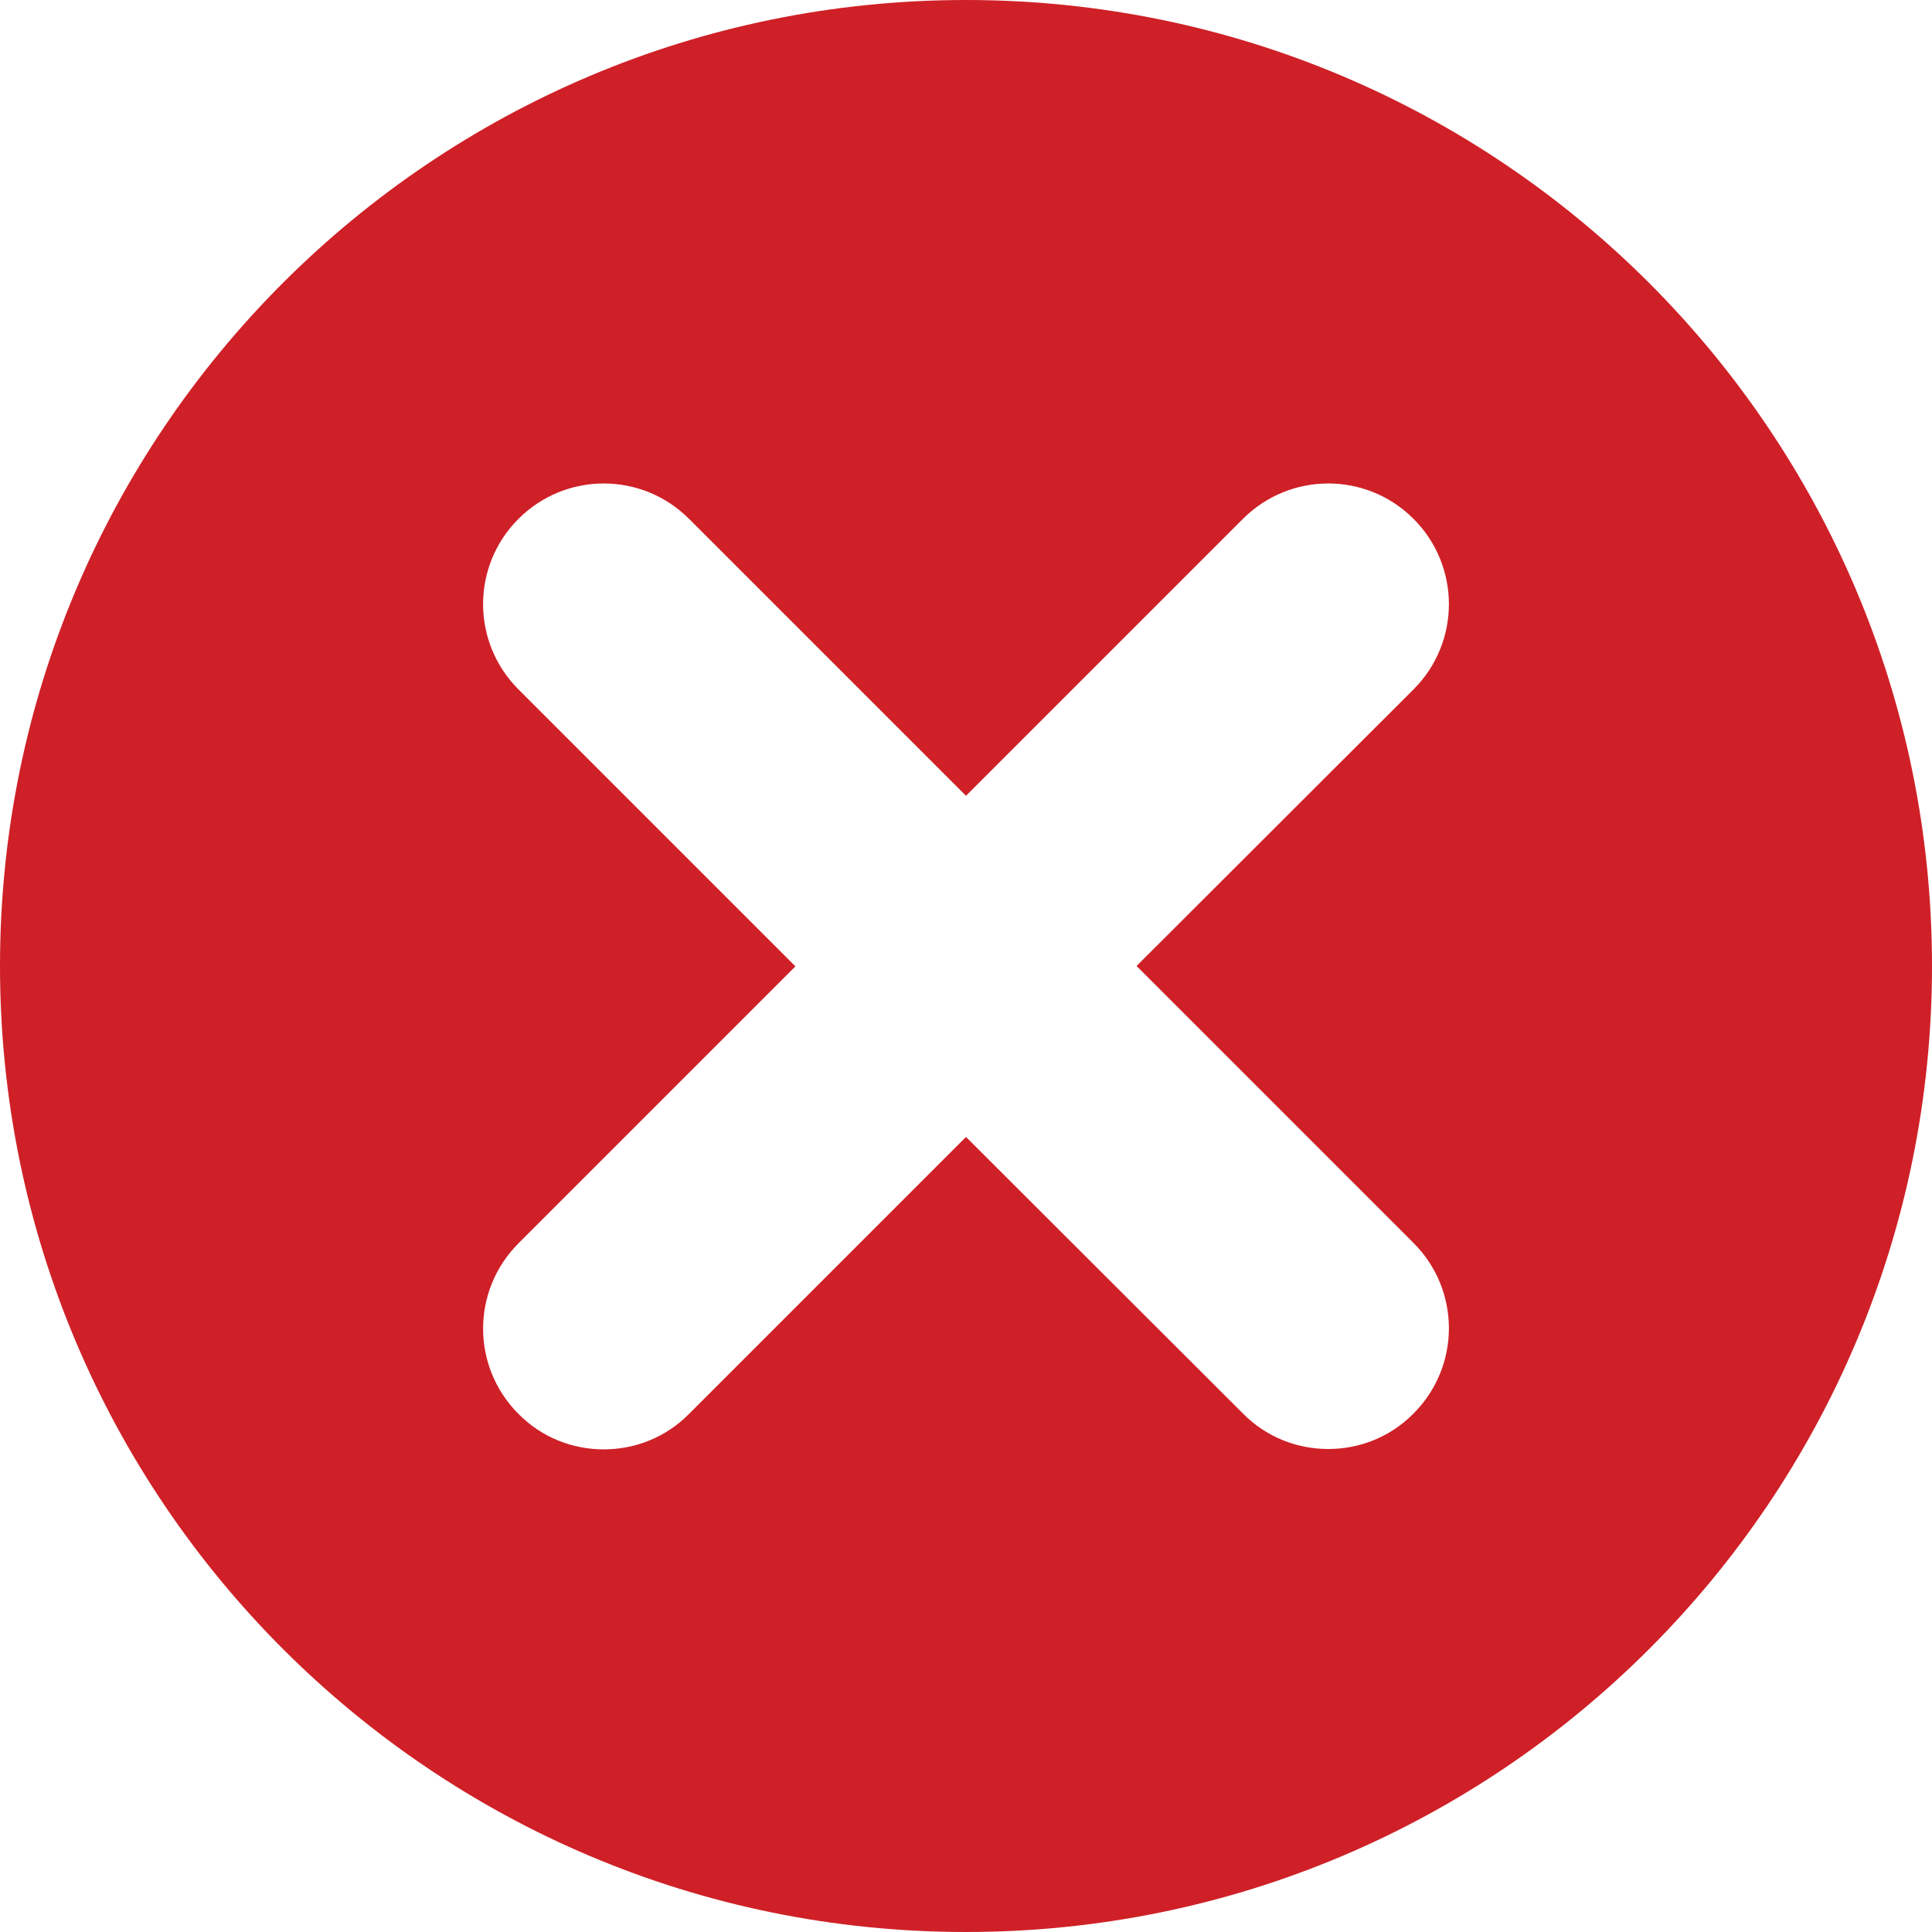 <?xml version="1.0" encoding="utf-8"?>
<!-- Generator: Adobe Illustrator 23.0.0, SVG Export Plug-In . SVG Version: 6.00 Build 0)  -->
<svg version="1.1" id="Layer_1" xmlns="http://www.w3.org/2000/svg" xmlns:xlink="https://www.w3.org/1999/xlink" x="0px" y="0px"
	 width="20px" height="20px" viewBox="0 0 512 512" style="enable-background:new 0 0 512 512;" xml:space="preserve">
<style type="text/css">
	.st0{fill:#CF2027;}
</style>
<path class="st0" d="M256,0C114.6,0,0,114.6,0,256c0,141.3,114.6,256,256,256s256-114.6,256-256C512,114.6,397.4,0,256,0z
	 M374.6,329.4c12.5,12.5,12.5,32.7,0,45.2c-6.2,6.3-14.4,9.4-22.6,9.4c-8.2,0-16.4-3.1-22.6-9.4L256,301.3l-73.4,73.4
	c-6.2,6.3-14.4,9.4-22.6,9.4s-16.4-3.1-22.6-9.4c-12.5-12.5-12.5-32.7,0-45.2l73.4-73.4l-73.4-73.4c-12.5-12.5-12.5-32.7,0-45.2
	c12.5-12.5,32.7-12.5,45.2,0l73.4,73.4l73.4-73.4c12.5-12.5,32.7-12.5,45.2,0c12.5,12.5,12.5,32.7,0,45.2L301.2,256L374.6,329.4z"/>
</svg>
